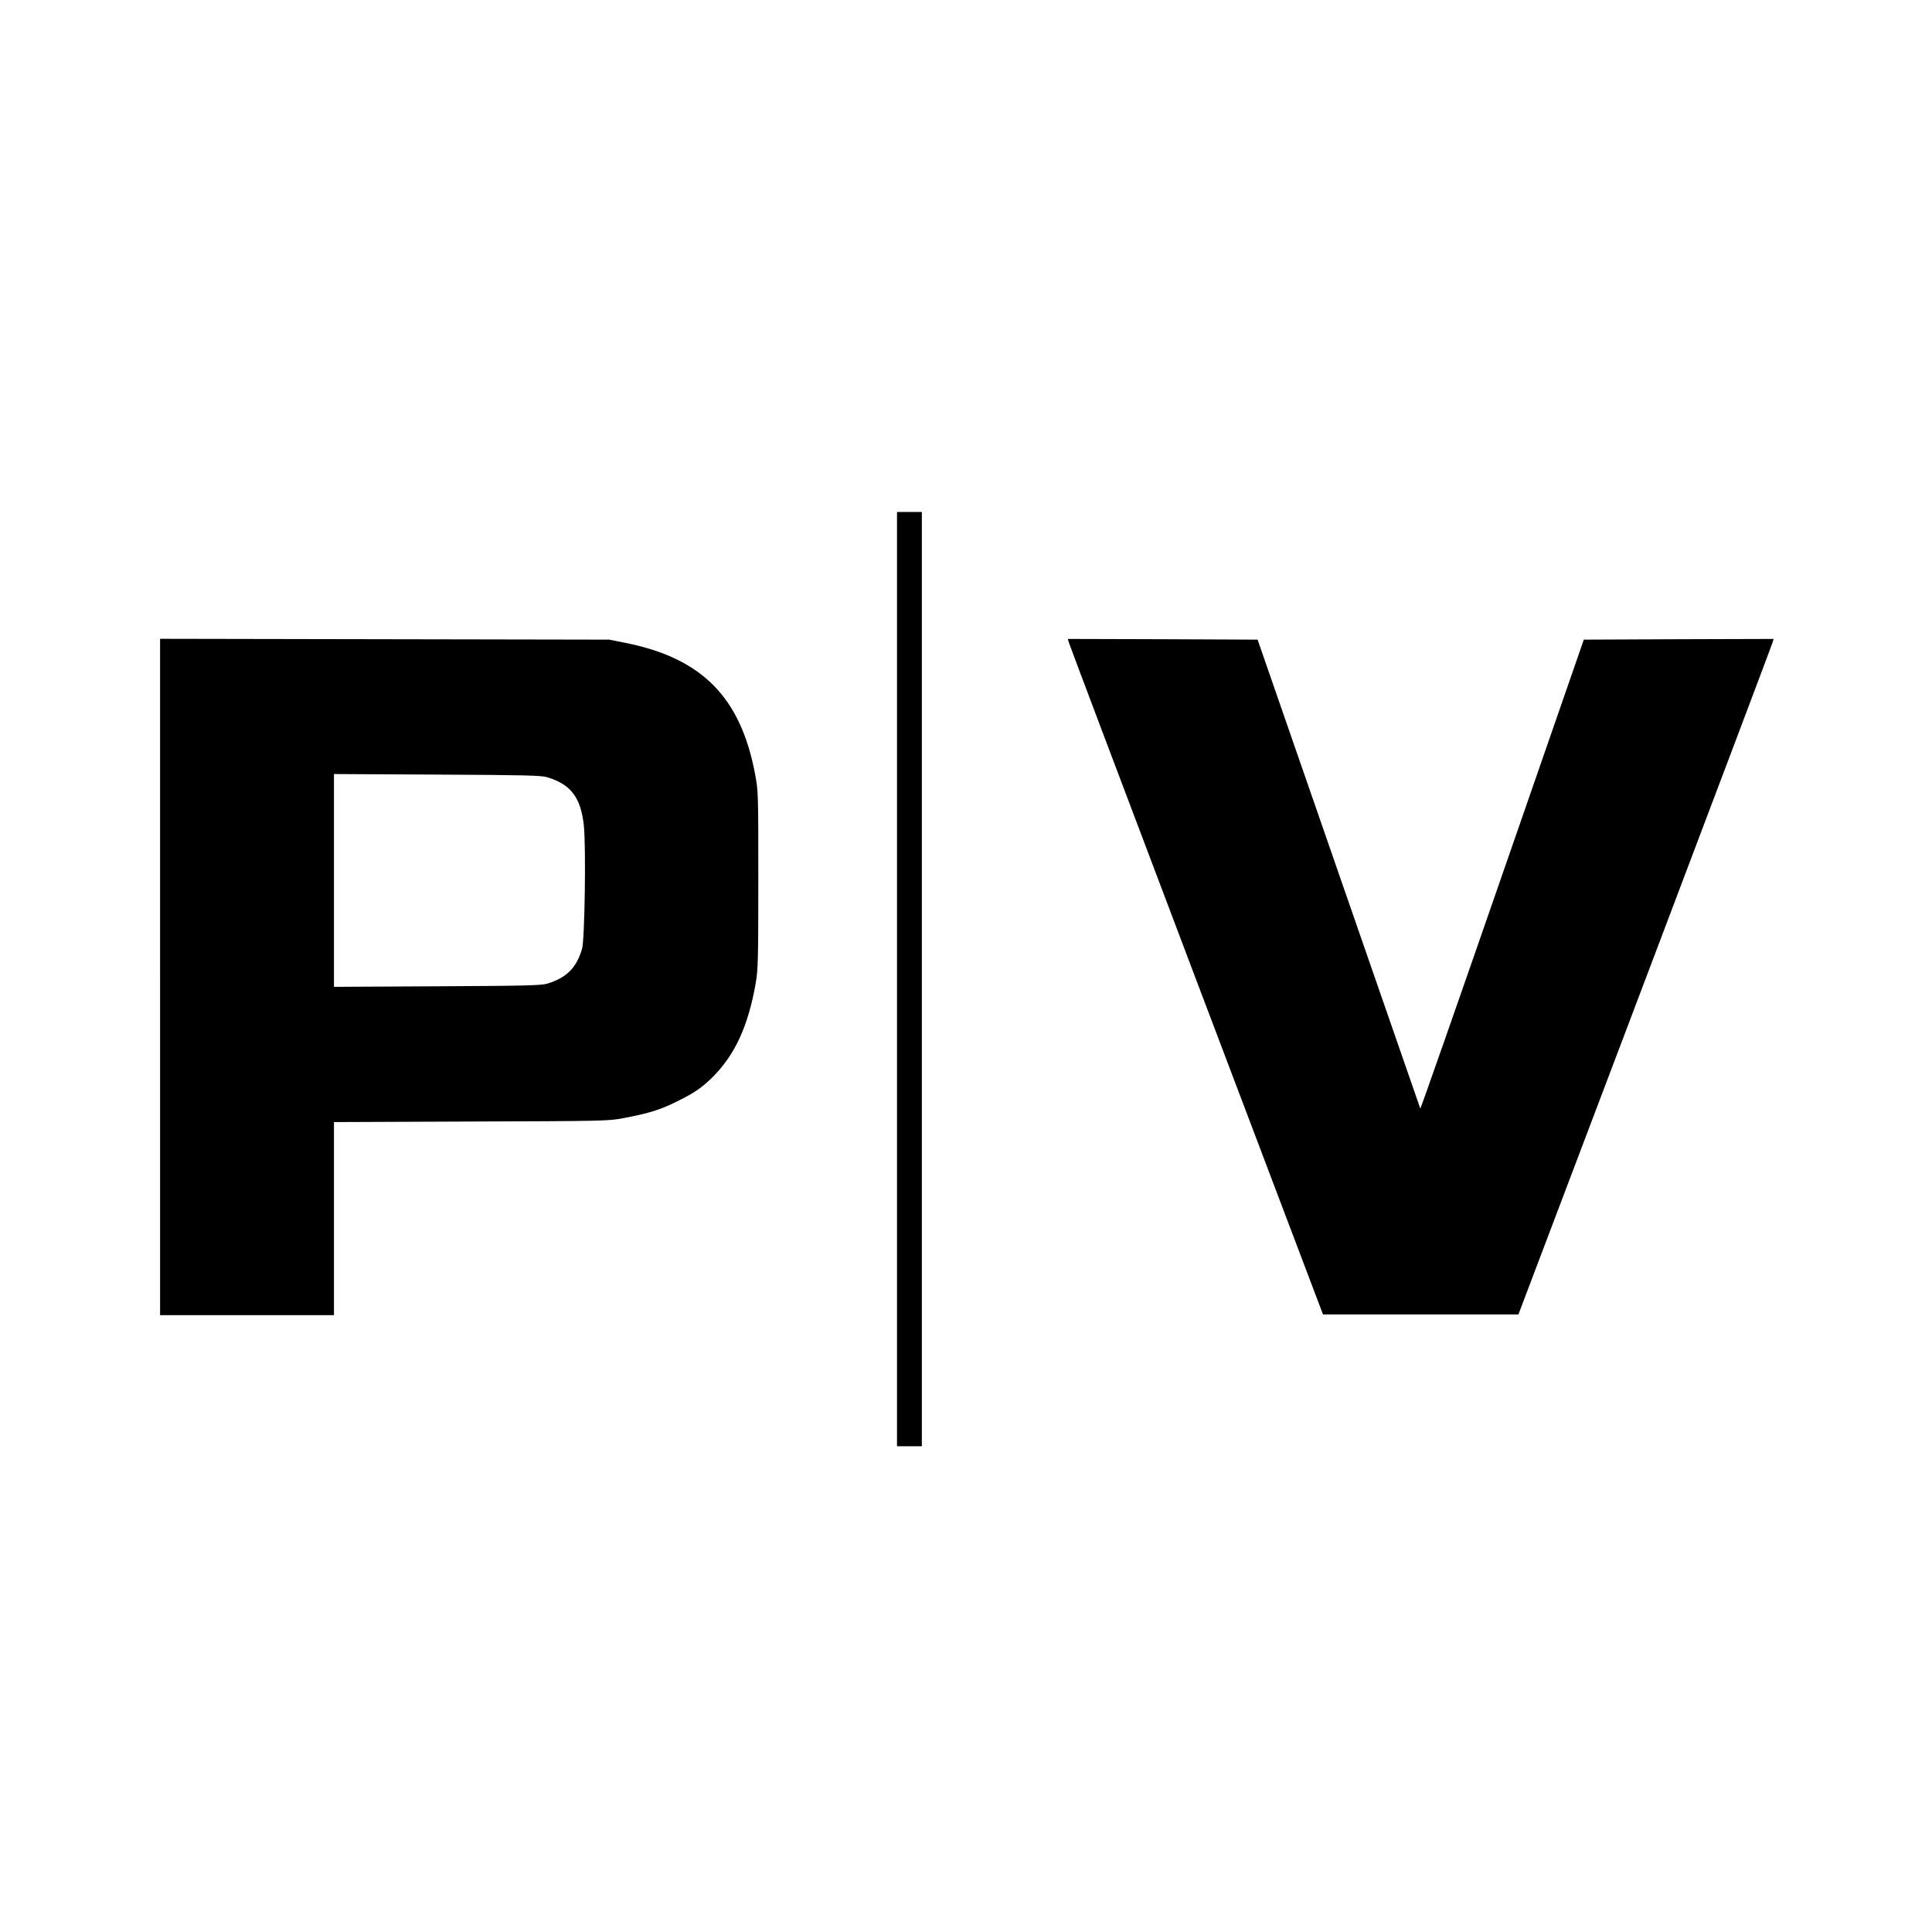 <?xml version="1.0" standalone="no"?>
<!DOCTYPE svg PUBLIC "-//W3C//DTD SVG 20010904//EN"
 "http://www.w3.org/TR/2001/REC-SVG-20010904/DTD/svg10.dtd">
<svg version="1.0" xmlns="http://www.w3.org/2000/svg"
 width="1400pt" height="1400pt" viewBox="0 0 1400 1400"
 preserveAspectRatio="xMidYMid meet">
<g transform="translate(0,1400) scale(0.1,-0.1)"
fill="#000000" stroke="none">
<path d="M6500 6905 l0 -3385 90 0 90 0 0 3385 0 3385 -90 0 -90 0 0 -3385z"/>
<path d="M1160 6920 l0 -2450 630 0 630 0 0 700 0 699 993 4 c960 3 996 4
1102 24 195 37 276 63 408 130 110 55 166 94 240 167 164 163 260 374 314 686
16 94 18 172 18 745 0 627 0 642 -23 764 -105 559 -385 842 -942 953 l-115 23
-1627 3 -1628 3 0 -2451z m2805 1448 c173 -52 245 -149 266 -353 16 -161 6
-823 -13 -890 -41 -139 -112 -210 -253 -253 -42 -13 -164 -16 -797 -19 l-748
-4 0 771 0 771 748 -4 c633 -3 755 -6 797 -19z"/>
<path d="M7744 9348 c3 -13 419 -1114 924 -2448 l919 -2425 708 0 708 0 919
2425 c505 1334 921 2435 924 2448 l6 22 -687 -2 -688 -3 -591 -1703 c-325
-937 -592 -1700 -594 -1695 -1 4 -267 771 -591 1703 l-588 1695 -688 3 -687 2
6 -22z"/>
</g>
</svg>
